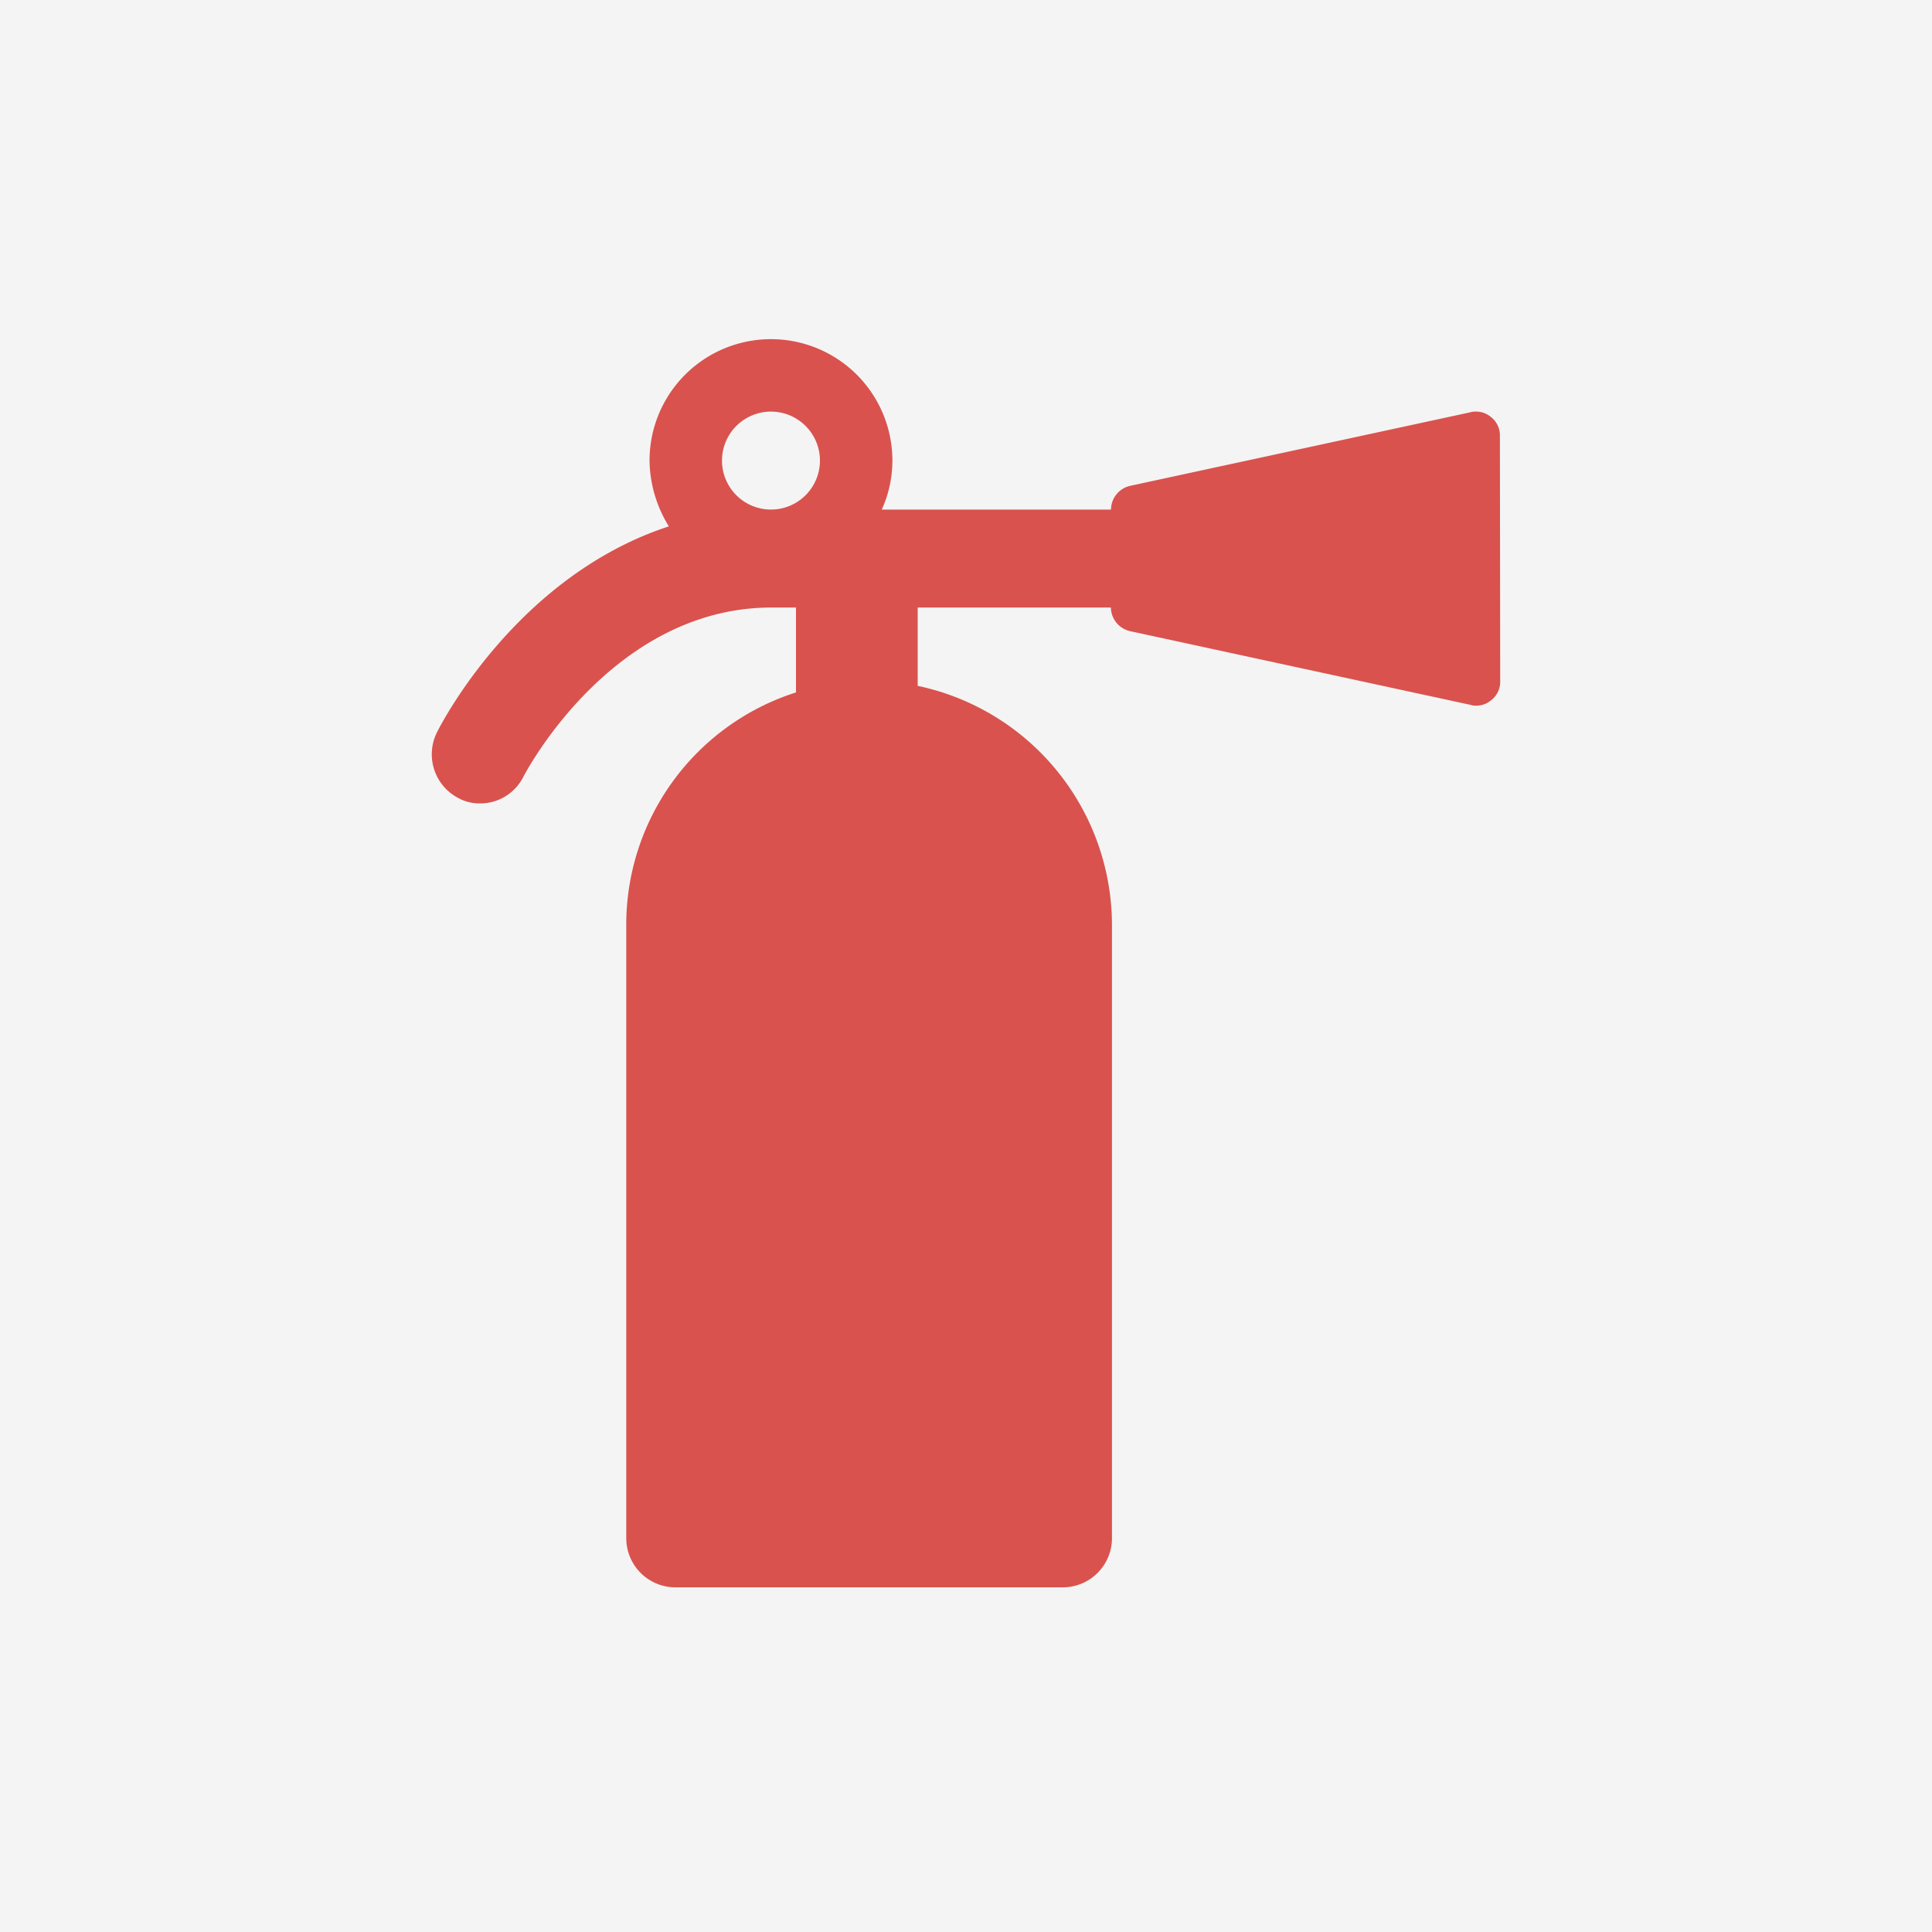 <svg xmlns="http://www.w3.org/2000/svg" viewBox="0 0 200 200"><defs><style>.cls-1{fill:#f4f4f4;}.cls-2{fill:#d9524e;}</style></defs><title>Asset 2</title><g id="Layer_2" data-name="Layer 2"><g id="Layer_3" data-name="Layer 3"><rect class="cls-1" width="200" height="200"/><path class="cls-2" d="M155.3,70.49a2.4,2.4,0,0,1-.94,2,2.37,2.37,0,0,1-1.57.56,1.49,1.49,0,0,1-.55-.08L117,65.34a2.54,2.54,0,0,1-2-2.45H95V71a25.34,25.34,0,0,1,20.11,24.87v63.38a5.09,5.09,0,0,1-5,5.07H69.83a5.09,5.09,0,0,1-5-5.07V95.84A25.24,25.24,0,0,1,82.4,71.68V62.89H79.88c-16.65,0-25.61,17.35-25.69,17.5a5,5,0,0,1-4.47,2.78,4.56,4.56,0,0,1-2.28-.56,5.1,5.1,0,0,1-2.2-6.81c.39-.79,8.25-16.16,24-21.31a13.26,13.26,0,0,1-2-6.81,12.57,12.57,0,1,1,25.14,0,12.22,12.22,0,0,1-1.1,5.07h23.73a2.54,2.54,0,0,1,2-2.46l35.2-7.61a1.68,1.68,0,0,1,.55-.07,2.36,2.36,0,0,1,1.57.55,2.41,2.41,0,0,1,.94,2ZM79.88,42.61a5.07,5.07,0,1,0,5,5.07A5.07,5.07,0,0,0,79.88,42.61Z"/></g></g></svg>